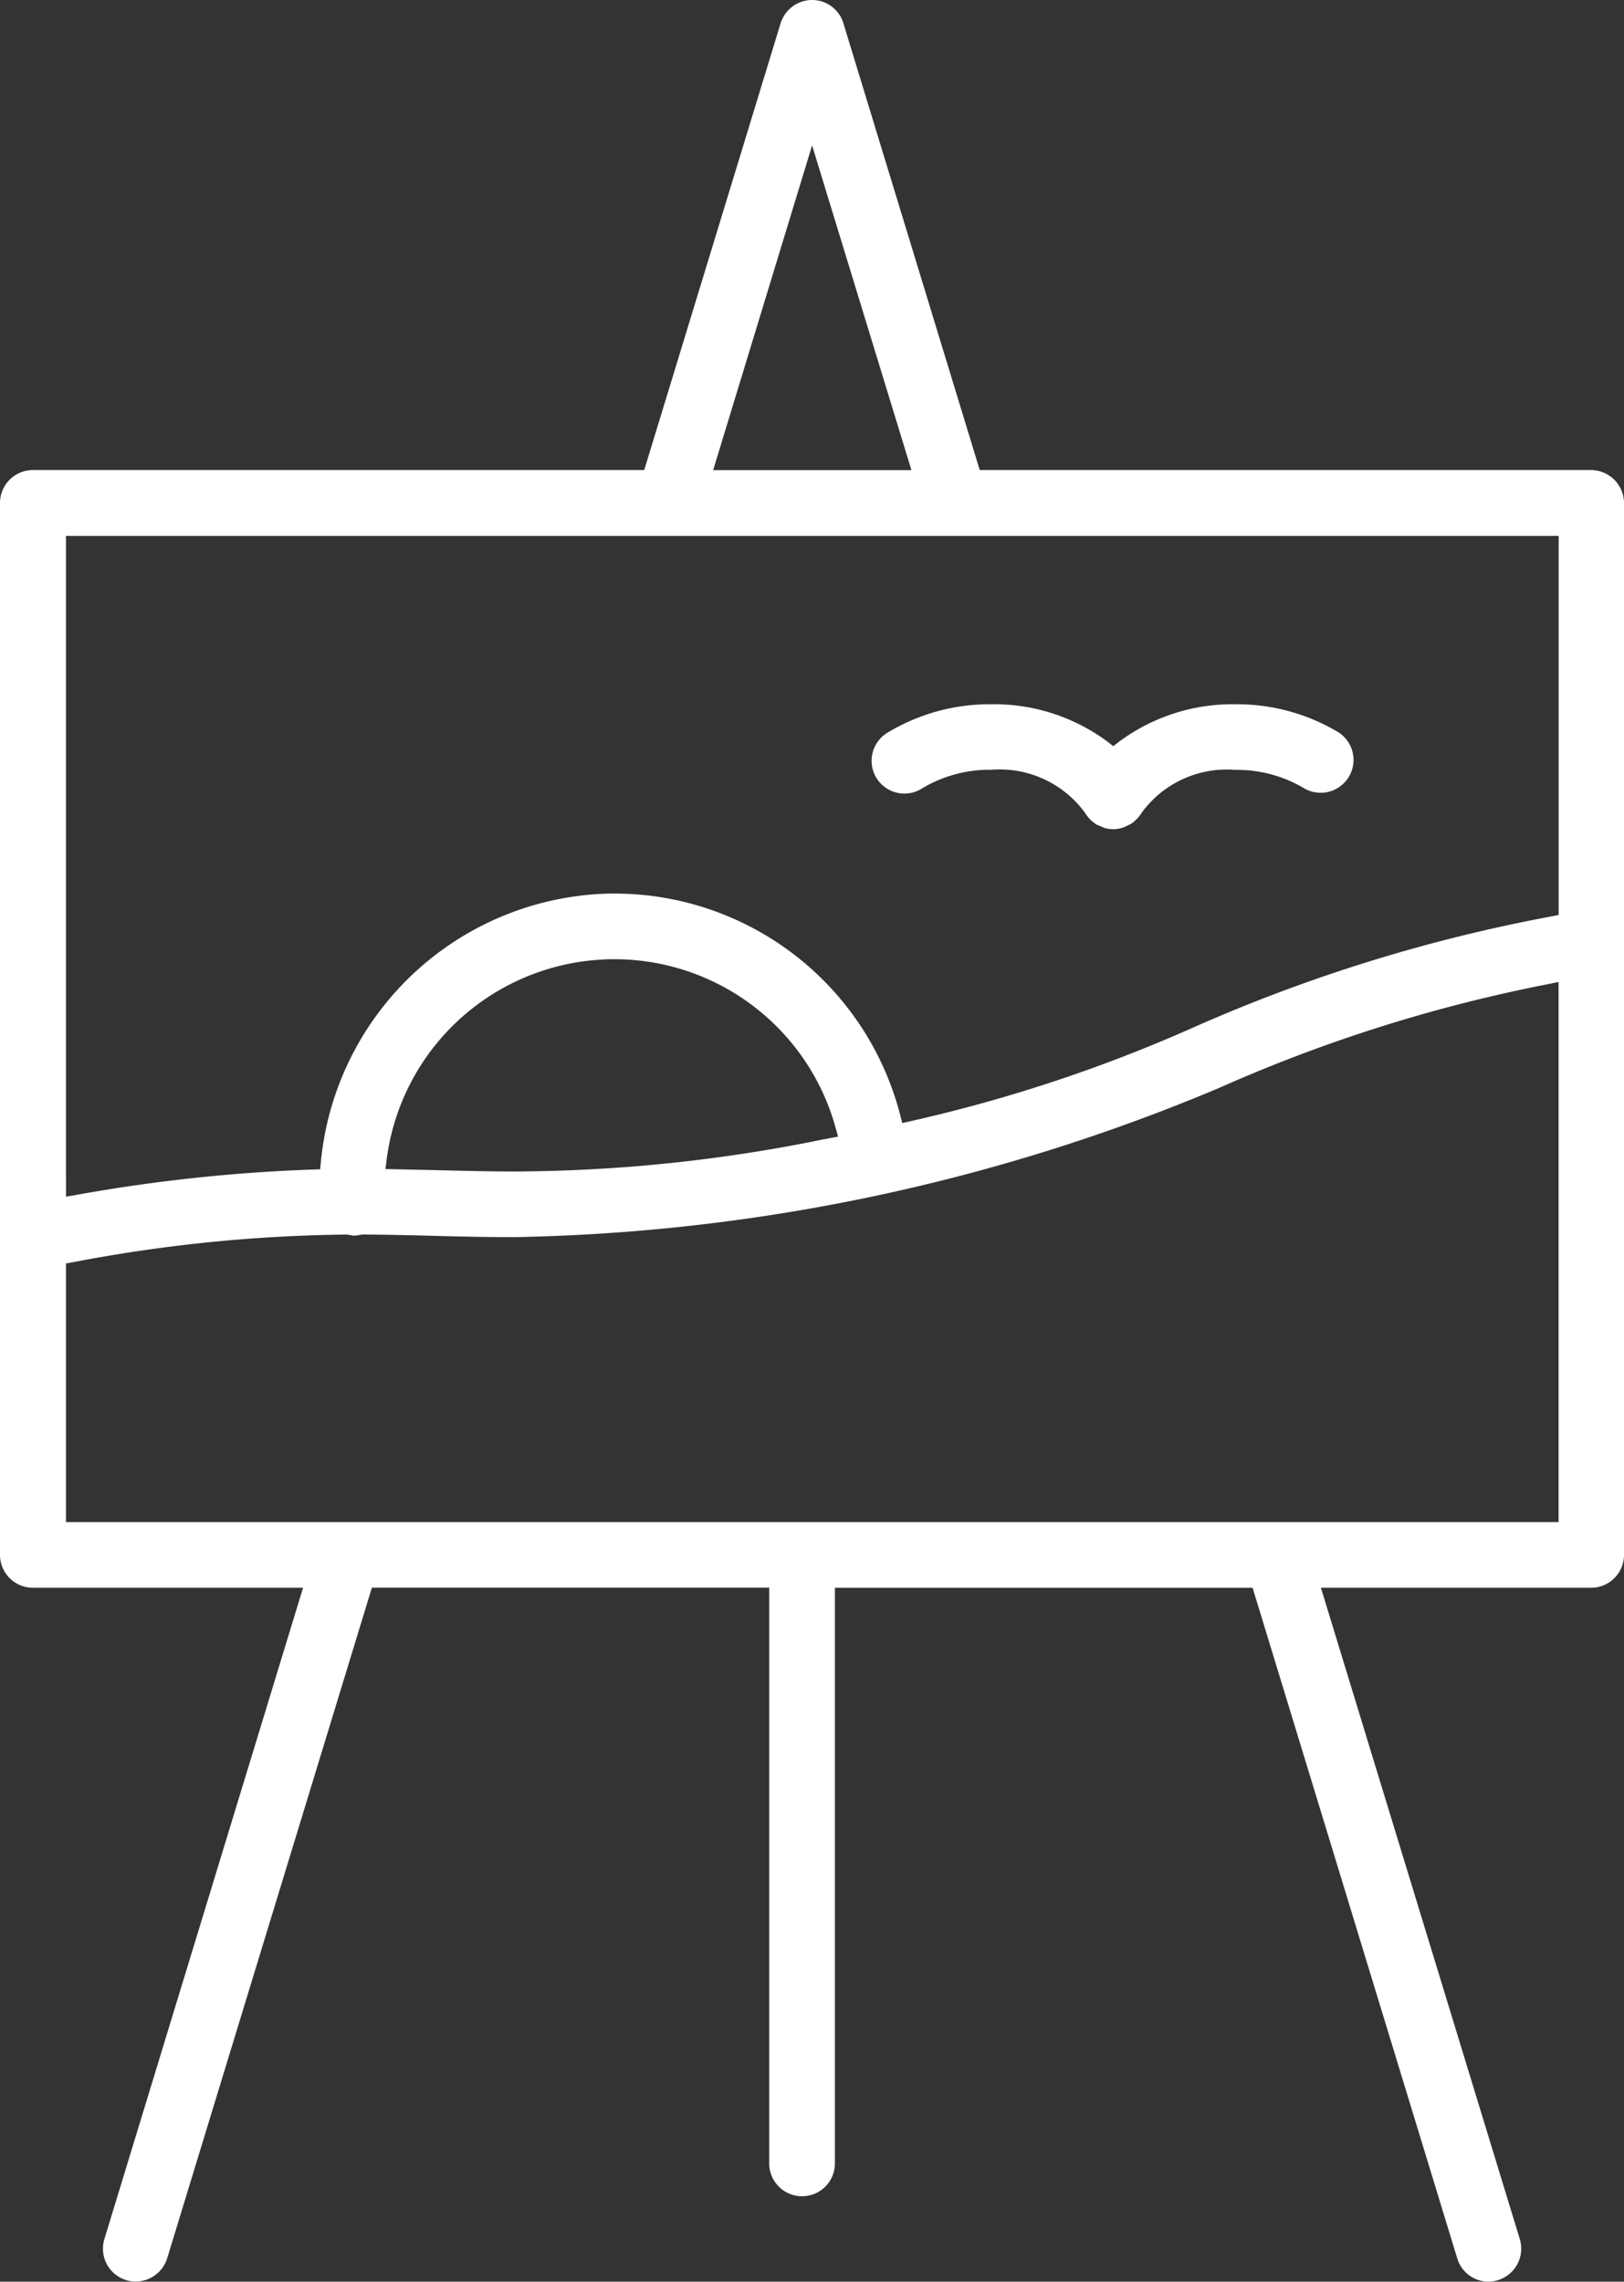 <svg xmlns="http://www.w3.org/2000/svg" width="44.141" height="62.001" viewBox="0 0 44.141 62.001">
  <rect x="0" y="0" width="44.141" height="62.001" fill="#333333" stroke="none"/>
  <g id="art-easel" transform="translate(-1023.507 -1228.784)">
    <path id="Path_28" data-name="Path 28" d="M1063.97,1290.785a.89.89,0,0,1-.854-.632l-5.563-18.224H1046.2V1287.6a.893.893,0,0,1-1.785,0v-15.674h-10.8l-5.564,18.223a.9.9,0,0,1-.852.632.856.856,0,0,1-.262-.039.893.893,0,0,1-.593-1.114l5.4-17.7H1024.4a.893.893,0,0,1-.893-.893V1242.45a.894.894,0,0,1,.893-.893h16.617l3.707-12.14a.9.9,0,0,1,.853-.633.888.888,0,0,1,.854.633l3.706,12.14h16.618a.9.9,0,0,1,.893.894v28.585a.892.892,0,0,1-.892.892h-7.346l5.406,17.7a.894.894,0,0,1-.593,1.114.9.9,0,0,1-.253.043Zm-31.052-28.454a41.6,41.6,0,0,0-7.411.748l-.207.037v7.027h40.57v-14.676l-.3.062a41.613,41.613,0,0,0-8.927,2.818,51.687,51.687,0,0,1-19.174,4.054c-.74,0-1.435-.016-2.125-.034-.668-.018-1.32-.034-2-.037a1.784,1.784,0,0,1-.214.032l-.191-.03Zm-7.617-1.029.3-.052a44.914,44.914,0,0,1,6.385-.685l.223-.007.021-.221a8.064,8.064,0,0,1,7.553-7.26c.141-.008.283-.012.424-.012a8.02,8.02,0,0,1,7.763,6l.062.236.238-.054a41.07,41.07,0,0,0,7.683-2.548,43.868,43.868,0,0,1,9.719-3.013l.2-.04v-10.3H1025.3Zm14.925-6.453c-.119,0-.237,0-.356.01a6.237,6.237,0,0,0-5.851,5.413l-.036.279,1.4.03c.7.018,1.4.036,2.13.036a42.472,42.472,0,0,0,8.362-.87l.411-.078-.074-.266A6.238,6.238,0,0,0,1040.226,1254.849Zm2.665-13.29h5.389l-2.7-8.824Z" fill="#fff"/>
    <path id="Path_29" data-name="Path 29" d="M1053.766,1251.316a.89.89,0,0,1-.229-.031l-.112-.045-.013-.01-.087-.032a1.28,1.28,0,0,1-.172-.131,1.041,1.041,0,0,1-.151-.191,2.873,2.873,0,0,0-2.551-1.175,3.571,3.571,0,0,0-1.872.5.891.891,0,1,1-.947-1.509,5.373,5.373,0,0,1,2.821-.771,5.173,5.173,0,0,1,3.16,1.019l.154.12.155-.12a5.172,5.172,0,0,1,3.16-1.019,5.36,5.36,0,0,1,2.819.771.893.893,0,0,1-.949,1.512,3.562,3.562,0,0,0-1.871-.5,2.863,2.863,0,0,0-2.534,1.153,1.232,1.232,0,0,1-.127.167,1,1,0,0,1-.184.154l-.132.064-.095.037a.84.84,0,0,1-.243.037Z" fill="#fff"/>
  </g>
</svg>
